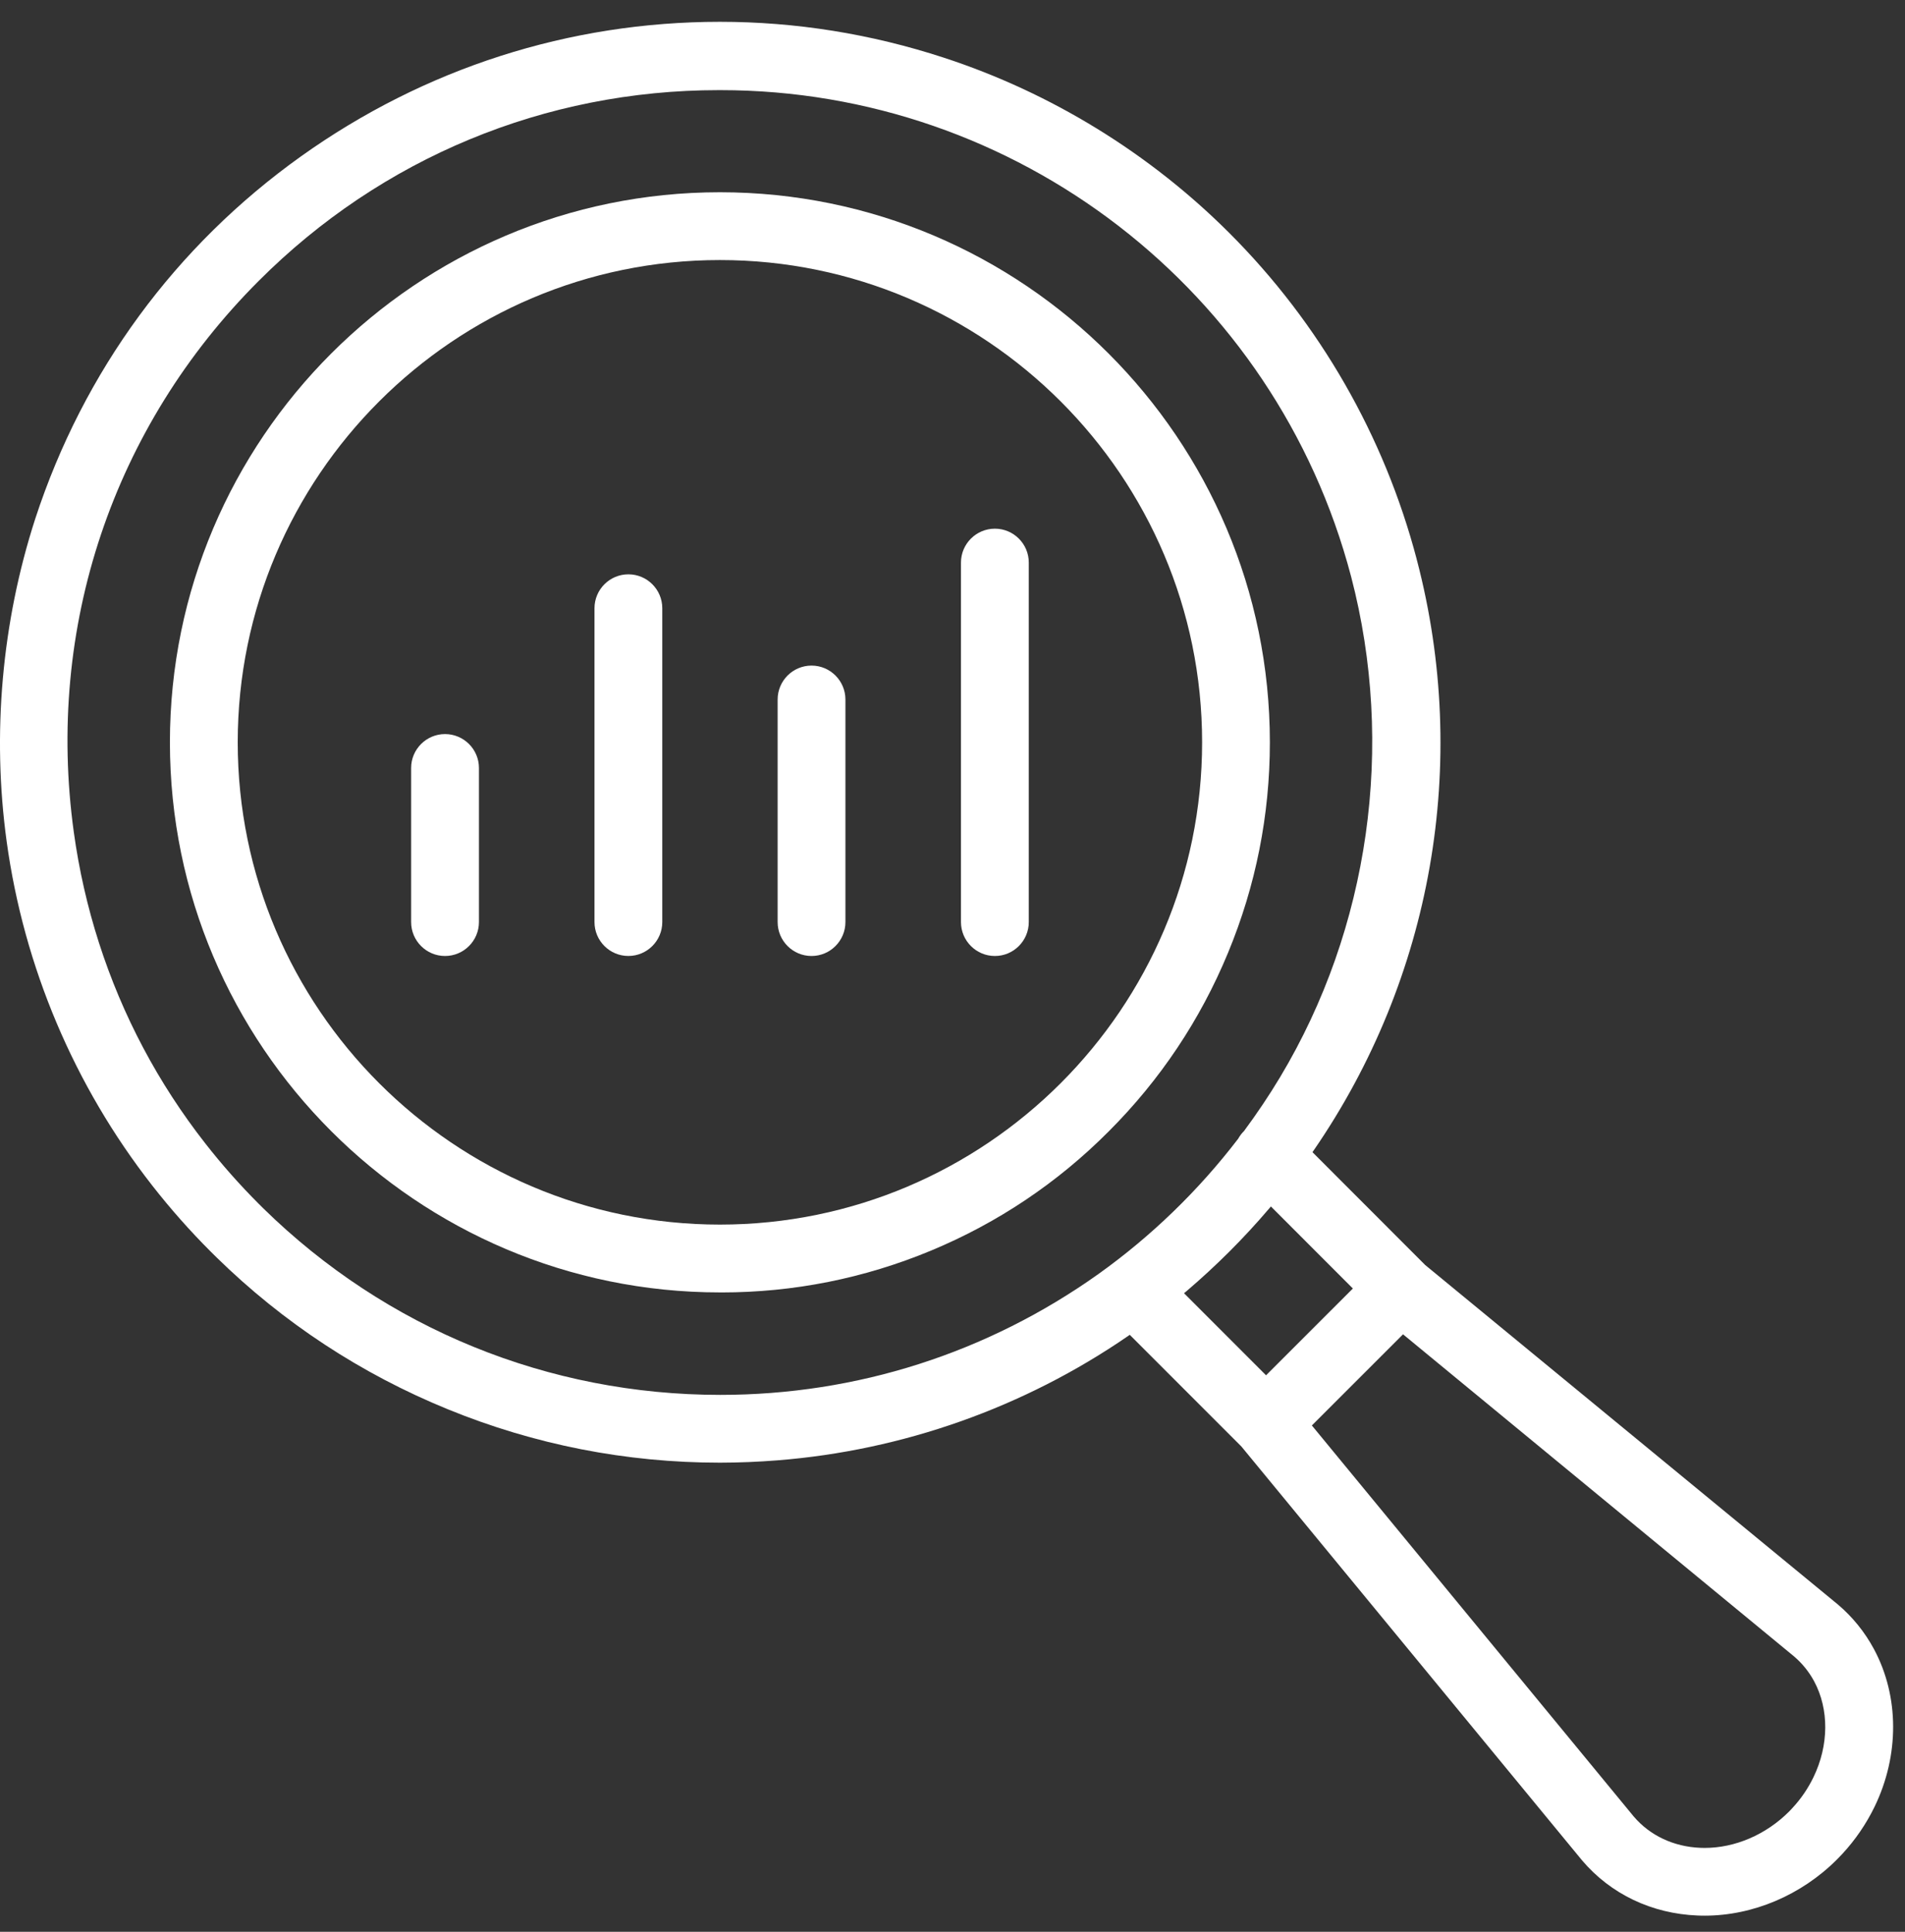 <svg xmlns="http://www.w3.org/2000/svg" width="72" height="73" viewBox="0 0 72 73" fill="none"><rect x="0" y="0" width="72" height="73" fill="#333333" stroke="none"/><path d="M64.421 72.39C64.334 72.39 64.244 72.39 64.157 72.385C62.426 72.315 60.878 71.575 59.794 70.301L59.792 70.298L59.782 70.286L46.919 54.662L42.7 50.442L42.632 50.489C38.709 53.187 34.126 54.811 29.379 55.185C28.661 55.242 27.933 55.272 27.214 55.273C23.663 55.273 20.205 54.594 16.926 53.255C13.646 51.916 10.7 49.981 8.17 47.501C8.105 47.437 8.035 47.369 7.966 47.299C7.178 46.512 6.432 45.668 5.746 44.79C2.804 41.025 0.904 36.534 0.252 31.801C-0.307 27.729 0.068 23.509 1.334 19.598C3.155 14.031 6.629 9.296 11.381 5.905C16.041 2.581 21.513 0.824 27.208 0.824C30.074 0.824 32.922 1.28 35.673 2.18C39.721 3.502 43.451 5.793 46.462 8.804C49.871 12.21 52.32 16.474 53.545 21.134C53.545 21.147 53.549 21.164 53.557 21.182C55.558 28.833 54.135 36.957 49.652 43.471L49.605 43.539L53.865 47.803L69.466 60.634C70.021 61.105 70.479 61.673 70.826 62.316C71.784 64.099 71.794 66.325 70.851 68.273C70.534 68.924 70.124 69.525 69.632 70.056C69.566 70.127 69.498 70.198 69.429 70.267C68.079 71.617 66.254 72.391 64.421 72.391V72.39ZM49.582 53.866L61.75 68.647C62.364 69.365 63.255 69.784 64.257 69.827C64.314 69.829 64.369 69.831 64.424 69.831C65.58 69.831 66.743 69.331 67.616 68.459C67.657 68.417 67.705 68.37 67.742 68.325L67.748 68.319C68.069 67.974 68.335 67.584 68.54 67.16C69.125 65.951 69.135 64.595 68.566 63.534C68.372 63.174 68.117 62.859 67.807 62.594L53.028 50.422L49.581 53.868L49.582 53.866ZM27.168 3.406C20.598 3.406 14.421 5.966 9.778 10.615C4.267 16.123 1.72 23.717 2.79 31.449C2.985 32.865 3.305 34.273 3.742 35.633C4.627 38.386 5.979 40.935 7.762 43.212C8.384 44.008 9.061 44.773 9.775 45.487C9.835 45.547 9.895 45.608 9.956 45.667C14.594 50.21 20.726 52.711 27.223 52.711C32.376 52.711 37.32 51.13 41.522 48.139C43.519 46.71 45.293 44.994 46.792 43.038L46.796 43.033L46.799 43.027C46.855 42.929 46.92 42.842 46.994 42.765L47.013 42.748L47.017 42.742C47.507 42.081 47.967 41.395 48.383 40.702C51.757 35.074 52.735 28.181 51.067 21.794C51.065 21.785 51.063 21.78 51.062 21.776C48.212 10.958 38.413 3.406 27.231 3.406H27.165L27.168 3.406ZM47.965 45.672C47.487 46.234 46.981 46.781 46.462 47.299C45.944 47.816 45.396 48.322 44.833 48.801L44.751 48.87L47.851 51.971L51.132 48.691L48.034 45.591L47.965 45.673V45.672Z" fill="white"></path><path d="M16.82 36.126C16.113 36.126 15.539 35.551 15.539 34.844V29.021C15.539 28.315 16.113 27.74 16.82 27.74C17.527 27.74 18.102 28.314 18.102 29.021V34.844C18.102 35.55 17.527 36.126 16.82 36.126Z" fill="white"></path><path d="M23.75 36.125C23.043 36.125 22.469 35.551 22.469 34.844V22.984C22.469 22.278 23.043 21.703 23.75 21.703C24.457 21.703 25.031 22.277 25.031 22.984V34.844C25.031 35.55 24.457 36.125 23.75 36.125Z" fill="white"></path><path d="M30.672 36.126C29.965 36.126 29.391 35.551 29.391 34.844V26.434C29.391 25.727 29.965 25.152 30.672 25.152C31.379 25.152 31.953 25.727 31.953 26.434V34.844C31.953 35.55 31.379 36.126 30.672 36.126Z" fill="white"></path><path d="M37.602 36.126C36.895 36.126 36.32 35.551 36.32 34.844V21.259C36.32 20.553 36.895 19.978 37.602 19.978C38.309 19.978 38.883 20.552 38.883 21.259V34.844C38.883 35.55 38.309 36.126 37.602 36.126Z" fill="white"></path><path d="M27.21 48.839C15.747 48.839 6.422 39.514 6.422 28.052C6.422 16.59 15.747 7.265 27.209 7.265C38.67 7.265 47.995 16.59 47.995 28.052C47.995 30.796 47.464 33.472 46.413 36.007C45.364 38.542 43.848 40.811 41.907 42.751C39.978 44.69 37.719 46.206 35.193 47.257C32.668 48.307 30.001 48.84 27.266 48.84H27.209L27.21 48.839ZM27.209 9.827C17.16 9.827 8.985 18.002 8.985 28.051C8.985 38.1 17.16 46.276 27.209 46.276C37.257 46.276 45.434 38.101 45.434 28.051C45.434 18.001 37.258 9.827 27.209 9.827Z" fill="white"></path></svg>